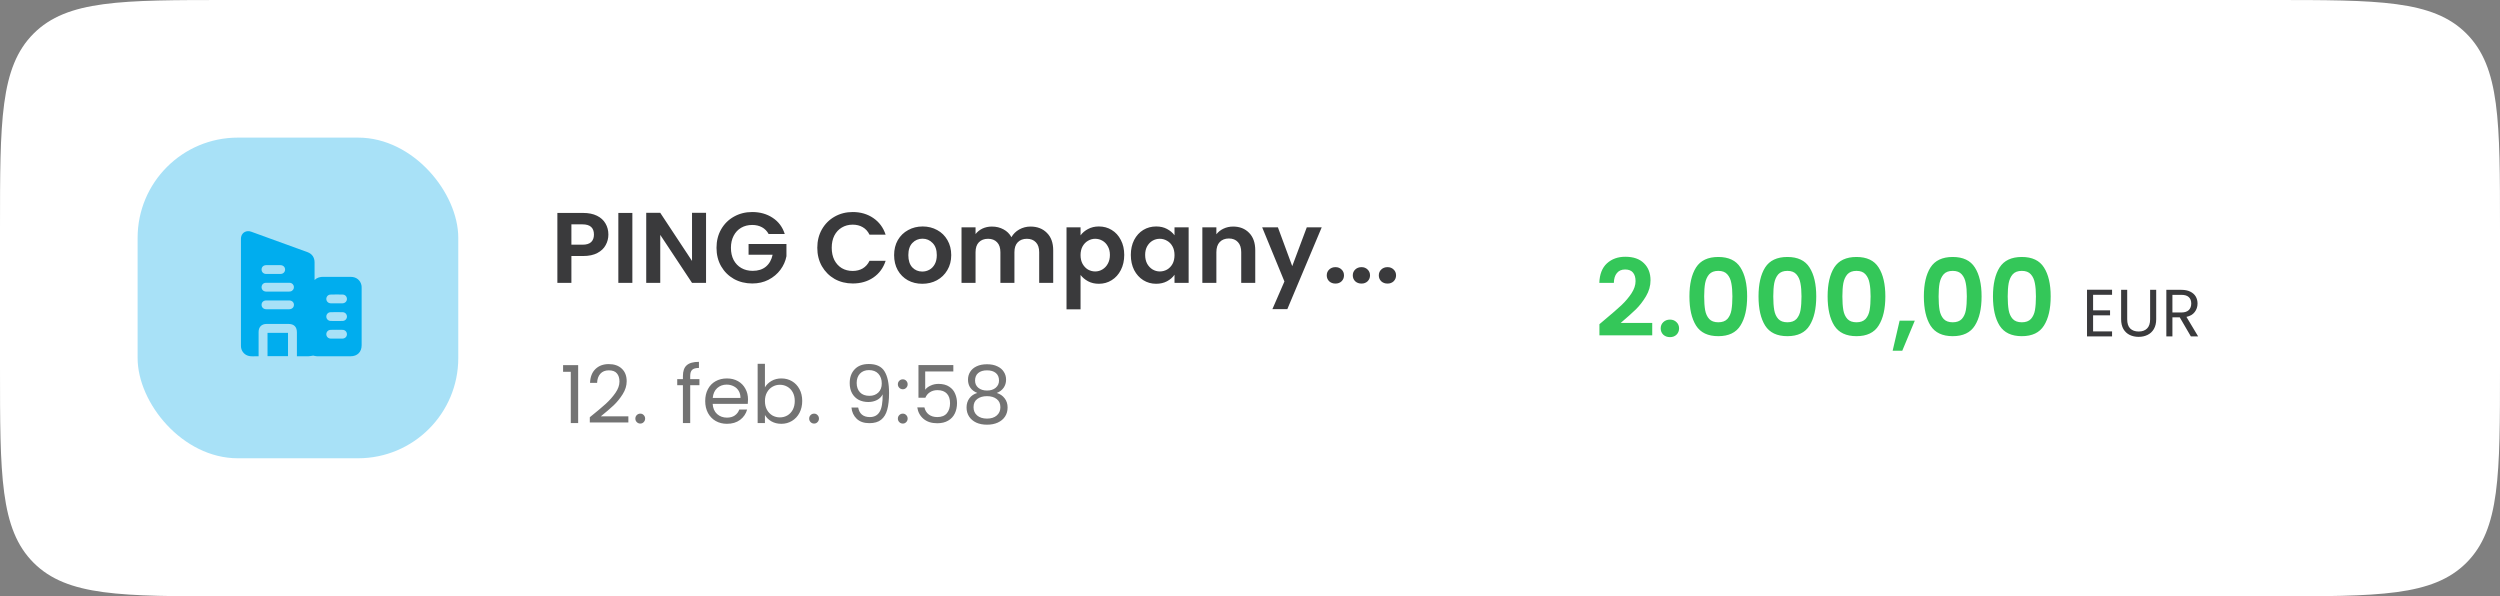<svg xmlns="http://www.w3.org/2000/svg" width="327" height="78" viewBox="0 0 327 78" fill="none"><rect x="0" y="0" width="327" height="78" fill="#808080" stroke="none"/><path d="M0 30C0 15.858 0 8.787 4.393 4.393C8.787 0 15.858 0 30 0H297C311.142 0 318.213 0 322.607 4.393C327 8.787 327 15.858 327 30V48C327 62.142 327 69.213 322.607 73.607C318.213 78 311.142 78 297 78H30C15.858 78 8.787 78 4.393 73.607C0 69.213 0 62.142 0 48V30Z" fill="white"></path><rect x="18" y="18" width="41.942" height="41.942" rx="13.107" fill="#A8E1F7"></rect><path d="M79.576 30.683C79.576 31.172 79.458 31.631 79.222 32.059C78.995 32.487 78.632 32.832 78.134 33.094C77.645 33.356 77.024 33.487 76.273 33.487H74.739V37H72.904V27.852H76.273C76.981 27.852 77.584 27.974 78.082 28.218C78.58 28.463 78.951 28.799 79.196 29.228C79.449 29.656 79.576 30.141 79.576 30.683ZM76.194 32.006C76.701 32.006 77.077 31.893 77.321 31.666C77.566 31.43 77.688 31.102 77.688 30.683C77.688 29.791 77.19 29.346 76.194 29.346H74.739V32.006H76.194ZM82.713 27.852V37H80.879V27.852H82.713ZM92.351 37H90.516L86.361 30.722V37H84.526V27.838H86.361L90.516 34.13V27.838H92.351V37ZM100.534 30.604C100.325 30.219 100.036 29.927 99.669 29.726C99.302 29.525 98.874 29.424 98.385 29.424C97.843 29.424 97.363 29.547 96.943 29.791C96.524 30.036 96.196 30.385 95.96 30.84C95.724 31.294 95.606 31.818 95.606 32.413C95.606 33.024 95.724 33.557 95.96 34.012C96.205 34.466 96.541 34.816 96.969 35.06C97.397 35.305 97.896 35.427 98.463 35.427C99.163 35.427 99.735 35.244 100.181 34.877C100.626 34.501 100.919 33.981 101.059 33.317H97.913V31.915H102.867V33.514C102.745 34.151 102.483 34.741 102.081 35.283C101.679 35.825 101.159 36.262 100.521 36.594C99.892 36.917 99.184 37.079 98.398 37.079C97.516 37.079 96.716 36.882 95.999 36.489C95.292 36.087 94.733 35.532 94.322 34.824C93.92 34.117 93.719 33.313 93.719 32.413C93.719 31.513 93.92 30.709 94.322 30.001C94.733 29.285 95.292 28.73 95.999 28.336C96.716 27.934 97.511 27.733 98.385 27.733C99.416 27.733 100.312 27.987 101.072 28.494C101.832 28.992 102.356 29.695 102.645 30.604H100.534ZM106.902 32.413C106.902 31.513 107.103 30.709 107.505 30.001C107.916 29.285 108.471 28.73 109.17 28.336C109.878 27.934 110.668 27.733 111.542 27.733C112.565 27.733 113.46 27.996 114.229 28.52C114.998 29.044 115.535 29.769 115.841 30.696H113.731C113.521 30.259 113.224 29.931 112.84 29.713C112.464 29.494 112.027 29.385 111.529 29.385C110.996 29.385 110.52 29.512 110.101 29.765C109.69 30.01 109.367 30.359 109.131 30.814C108.903 31.268 108.79 31.801 108.79 32.413C108.79 33.016 108.903 33.548 109.131 34.012C109.367 34.466 109.69 34.82 110.101 35.073C110.52 35.318 110.996 35.44 111.529 35.44C112.027 35.44 112.464 35.331 112.84 35.113C113.224 34.885 113.521 34.553 113.731 34.117H115.841C115.535 35.051 114.998 35.781 114.229 36.305C113.469 36.821 112.573 37.079 111.542 37.079C110.668 37.079 109.878 36.882 109.17 36.489C108.471 36.087 107.916 35.532 107.505 34.824C107.103 34.117 106.902 33.313 106.902 32.413ZM120.633 37.118C119.934 37.118 119.305 36.965 118.745 36.659C118.186 36.345 117.745 35.903 117.422 35.335C117.107 34.767 116.95 34.112 116.95 33.369C116.95 32.627 117.112 31.971 117.435 31.403C117.767 30.835 118.217 30.398 118.785 30.093C119.353 29.778 119.986 29.621 120.685 29.621C121.384 29.621 122.018 29.778 122.586 30.093C123.154 30.398 123.599 30.835 123.923 31.403C124.255 31.971 124.421 32.627 124.421 33.369C124.421 34.112 124.25 34.767 123.91 35.335C123.578 35.903 123.123 36.345 122.546 36.659C121.979 36.965 121.341 37.118 120.633 37.118ZM120.633 35.519C120.965 35.519 121.275 35.44 121.563 35.283C121.861 35.117 122.096 34.872 122.271 34.549C122.446 34.226 122.533 33.833 122.533 33.369C122.533 32.679 122.35 32.151 121.983 31.784C121.625 31.408 121.183 31.22 120.659 31.22C120.135 31.22 119.694 31.408 119.335 31.784C118.986 32.151 118.811 32.679 118.811 33.369C118.811 34.06 118.981 34.593 119.322 34.968C119.672 35.335 120.109 35.519 120.633 35.519ZM134.784 29.634C135.675 29.634 136.392 29.909 136.934 30.46C137.484 31.002 137.759 31.762 137.759 32.74V37H135.925V32.989C135.925 32.421 135.78 31.989 135.492 31.692C135.204 31.386 134.81 31.233 134.312 31.233C133.814 31.233 133.417 31.386 133.12 31.692C132.831 31.989 132.687 32.421 132.687 32.989V37H130.852V32.989C130.852 32.421 130.708 31.989 130.42 31.692C130.131 31.386 129.738 31.233 129.24 31.233C128.733 31.233 128.331 31.386 128.034 31.692C127.746 31.989 127.602 32.421 127.602 32.989V37H125.767V29.739H127.602V30.617C127.838 30.311 128.139 30.071 128.506 29.896C128.882 29.721 129.292 29.634 129.738 29.634C130.306 29.634 130.813 29.756 131.258 30.001C131.704 30.237 132.049 30.578 132.294 31.023C132.53 30.604 132.871 30.267 133.316 30.014C133.771 29.761 134.26 29.634 134.784 29.634ZM141.336 30.787C141.572 30.455 141.895 30.18 142.306 29.962C142.725 29.735 143.201 29.621 143.734 29.621C144.355 29.621 144.914 29.774 145.412 30.08C145.919 30.385 146.316 30.822 146.605 31.39C146.902 31.95 147.05 32.6 147.05 33.343C147.05 34.086 146.902 34.746 146.605 35.322C146.316 35.89 145.919 36.332 145.412 36.646C144.914 36.961 144.355 37.118 143.734 37.118C143.201 37.118 142.729 37.009 142.319 36.79C141.917 36.572 141.589 36.297 141.336 35.965V40.46H139.501V29.739H141.336V30.787ZM145.176 33.343C145.176 32.906 145.084 32.531 144.901 32.216C144.726 31.893 144.49 31.648 144.193 31.482C143.905 31.316 143.59 31.233 143.249 31.233C142.917 31.233 142.603 31.32 142.306 31.495C142.017 31.661 141.781 31.906 141.598 32.229C141.423 32.552 141.336 32.932 141.336 33.369C141.336 33.806 141.423 34.186 141.598 34.51C141.781 34.833 142.017 35.082 142.306 35.257C142.603 35.423 142.917 35.506 143.249 35.506C143.59 35.506 143.905 35.418 144.193 35.244C144.49 35.069 144.726 34.82 144.901 34.497C145.084 34.173 145.176 33.789 145.176 33.343ZM147.912 33.343C147.912 32.609 148.056 31.958 148.344 31.39C148.641 30.822 149.039 30.385 149.537 30.08C150.044 29.774 150.607 29.621 151.228 29.621C151.77 29.621 152.241 29.73 152.643 29.948C153.054 30.167 153.382 30.442 153.626 30.774V29.739H155.474V37H153.626V35.938C153.39 36.279 153.063 36.563 152.643 36.79C152.233 37.009 151.756 37.118 151.215 37.118C150.603 37.118 150.044 36.961 149.537 36.646C149.039 36.332 148.641 35.89 148.344 35.322C148.056 34.746 147.912 34.086 147.912 33.343ZM153.626 33.369C153.626 32.924 153.539 32.544 153.364 32.229C153.189 31.906 152.954 31.661 152.656 31.495C152.359 31.32 152.04 31.233 151.7 31.233C151.359 31.233 151.044 31.316 150.756 31.482C150.468 31.648 150.232 31.893 150.048 32.216C149.873 32.531 149.786 32.906 149.786 33.343C149.786 33.78 149.873 34.165 150.048 34.497C150.232 34.82 150.468 35.069 150.756 35.244C151.053 35.418 151.368 35.506 151.7 35.506C152.04 35.506 152.359 35.423 152.656 35.257C152.954 35.082 153.189 34.837 153.364 34.523C153.539 34.2 153.626 33.815 153.626 33.369ZM161.29 29.634C162.155 29.634 162.854 29.909 163.387 30.46C163.92 31.002 164.187 31.762 164.187 32.74V37H162.352V32.989C162.352 32.413 162.208 31.971 161.919 31.666C161.631 31.351 161.238 31.194 160.74 31.194C160.233 31.194 159.831 31.351 159.534 31.666C159.246 31.971 159.102 32.413 159.102 32.989V37H157.267V29.739H159.102V30.643C159.346 30.329 159.656 30.084 160.032 29.909C160.417 29.726 160.836 29.634 161.29 29.634ZM172.879 29.739L168.383 40.434H166.43L168.003 36.816L165.093 29.739H167.151L169.025 34.811L170.926 29.739H172.879ZM174.68 37.092C174.348 37.092 174.073 36.991 173.855 36.79C173.645 36.581 173.54 36.323 173.54 36.017C173.54 35.711 173.645 35.458 173.855 35.257C174.073 35.047 174.348 34.942 174.68 34.942C175.004 34.942 175.27 35.047 175.48 35.257C175.69 35.458 175.794 35.711 175.794 36.017C175.794 36.323 175.69 36.581 175.48 36.79C175.27 36.991 175.004 37.092 174.68 37.092ZM178.085 37.092C177.753 37.092 177.478 36.991 177.259 36.79C177.05 36.581 176.945 36.323 176.945 36.017C176.945 35.711 177.05 35.458 177.259 35.257C177.478 35.047 177.753 34.942 178.085 34.942C178.408 34.942 178.675 35.047 178.884 35.257C179.094 35.458 179.199 35.711 179.199 36.017C179.199 36.323 179.094 36.581 178.884 36.79C178.675 36.991 178.408 37.092 178.085 37.092ZM181.49 37.092C181.158 37.092 180.882 36.991 180.664 36.79C180.454 36.581 180.349 36.323 180.349 36.017C180.349 35.711 180.454 35.458 180.664 35.257C180.882 35.047 181.158 34.942 181.49 34.942C181.813 34.942 182.079 35.047 182.289 35.257C182.499 35.458 182.604 35.711 182.604 36.017C182.604 36.323 182.499 36.581 182.289 36.79C182.079 36.991 181.813 37.092 181.49 37.092Z" fill="#3A3A3C"></path><path d="M209.932 41.791C210.827 41.045 211.54 40.426 212.071 39.932C212.603 39.428 213.045 38.906 213.4 38.366C213.754 37.825 213.931 37.294 213.931 36.772C213.931 36.297 213.819 35.924 213.595 35.654C213.372 35.383 213.027 35.248 212.561 35.248C212.095 35.248 211.736 35.407 211.484 35.724C211.233 36.031 211.102 36.455 211.093 36.996H209.191C209.229 35.877 209.56 35.029 210.184 34.451C210.818 33.873 211.619 33.584 212.589 33.584C213.651 33.584 214.467 33.869 215.035 34.437C215.604 34.996 215.888 35.737 215.888 36.66C215.888 37.387 215.692 38.082 215.301 38.743C214.909 39.405 214.462 39.983 213.959 40.477C213.456 40.962 212.798 41.549 211.988 42.238H216.112V43.86H209.205V42.406L209.932 41.791ZM218.436 44.098C218.081 44.098 217.788 43.991 217.555 43.776C217.331 43.553 217.219 43.278 217.219 42.952C217.219 42.625 217.331 42.355 217.555 42.141C217.788 41.917 218.081 41.805 218.436 41.805C218.781 41.805 219.065 41.917 219.288 42.141C219.512 42.355 219.624 42.625 219.624 42.952C219.624 43.278 219.512 43.553 219.288 43.776C219.065 43.991 218.781 44.098 218.436 44.098ZM220.977 38.771C220.977 37.159 221.266 35.896 221.844 34.983C222.431 34.069 223.4 33.612 224.752 33.612C226.103 33.612 227.068 34.069 227.646 34.983C228.233 35.896 228.526 37.159 228.526 38.771C228.526 40.393 228.233 41.665 227.646 42.588C227.068 43.511 226.103 43.972 224.752 43.972C223.4 43.972 222.431 43.511 221.844 42.588C221.266 41.665 220.977 40.393 220.977 38.771ZM226.597 38.771C226.597 38.082 226.55 37.504 226.457 37.038C226.373 36.562 226.196 36.175 225.926 35.877C225.665 35.579 225.274 35.43 224.752 35.43C224.23 35.43 223.834 35.579 223.563 35.877C223.302 36.175 223.125 36.562 223.032 37.038C222.948 37.504 222.906 38.082 222.906 38.771C222.906 39.48 222.948 40.076 223.032 40.561C223.116 41.036 223.293 41.423 223.563 41.721C223.834 42.01 224.23 42.155 224.752 42.155C225.274 42.155 225.67 42.01 225.94 41.721C226.21 41.423 226.387 41.036 226.471 40.561C226.555 40.076 226.597 39.48 226.597 38.771ZM230.015 38.771C230.015 37.159 230.304 35.896 230.882 34.983C231.469 34.069 232.438 33.612 233.79 33.612C235.141 33.612 236.106 34.069 236.684 34.983C237.271 35.896 237.565 37.159 237.565 38.771C237.565 40.393 237.271 41.665 236.684 42.588C236.106 43.511 235.141 43.972 233.79 43.972C232.438 43.972 231.469 43.511 230.882 42.588C230.304 41.665 230.015 40.393 230.015 38.771ZM235.635 38.771C235.635 38.082 235.589 37.504 235.495 37.038C235.412 36.562 235.234 36.175 234.964 35.877C234.703 35.579 234.312 35.43 233.79 35.43C233.268 35.43 232.872 35.579 232.601 35.877C232.341 36.175 232.163 36.562 232.07 37.038C231.986 37.504 231.944 38.082 231.944 38.771C231.944 39.48 231.986 40.076 232.07 40.561C232.154 41.036 232.331 41.423 232.601 41.721C232.872 42.01 233.268 42.155 233.79 42.155C234.312 42.155 234.708 42.01 234.978 41.721C235.248 41.423 235.426 41.036 235.509 40.561C235.593 40.076 235.635 39.48 235.635 38.771ZM239.053 38.771C239.053 37.159 239.342 35.896 239.92 34.983C240.507 34.069 241.477 33.612 242.828 33.612C244.18 33.612 245.144 34.069 245.722 34.983C246.309 35.896 246.603 37.159 246.603 38.771C246.603 40.393 246.309 41.665 245.722 42.588C245.144 43.511 244.18 43.972 242.828 43.972C241.477 43.972 240.507 43.511 239.92 42.588C239.342 41.665 239.053 40.393 239.053 38.771ZM244.674 38.771C244.674 38.082 244.627 37.504 244.534 37.038C244.45 36.562 244.273 36.175 244.002 35.877C243.741 35.579 243.35 35.43 242.828 35.43C242.306 35.43 241.91 35.579 241.64 35.877C241.379 36.175 241.202 36.562 241.108 37.038C241.025 37.504 240.983 38.082 240.983 38.771C240.983 39.48 241.025 40.076 241.108 40.561C241.192 41.036 241.369 41.423 241.64 41.721C241.91 42.01 242.306 42.155 242.828 42.155C243.35 42.155 243.746 42.01 244.016 41.721C244.287 41.423 244.464 41.036 244.548 40.561C244.632 40.076 244.674 39.48 244.674 38.771ZM250.454 41.945L248.819 45.873H247.56L248.469 41.945H250.454ZM251.641 38.771C251.641 37.159 251.93 35.896 252.508 34.983C253.095 34.069 254.065 33.612 255.416 33.612C256.768 33.612 257.732 34.069 258.31 34.983C258.897 35.896 259.191 37.159 259.191 38.771C259.191 40.393 258.897 41.665 258.31 42.588C257.732 43.511 256.768 43.972 255.416 43.972C254.065 43.972 253.095 43.511 252.508 42.588C251.93 41.665 251.641 40.393 251.641 38.771ZM257.261 38.771C257.261 38.082 257.215 37.504 257.122 37.038C257.038 36.562 256.861 36.175 256.59 35.877C256.329 35.579 255.938 35.43 255.416 35.43C254.894 35.43 254.498 35.579 254.228 35.877C253.967 36.175 253.79 36.562 253.696 37.038C253.613 37.504 253.571 38.082 253.571 38.771C253.571 39.48 253.613 40.076 253.696 40.561C253.78 41.036 253.957 41.423 254.228 41.721C254.498 42.01 254.894 42.155 255.416 42.155C255.938 42.155 256.334 42.01 256.604 41.721C256.875 41.423 257.052 41.036 257.136 40.561C257.22 40.076 257.261 39.48 257.261 38.771ZM260.68 38.771C260.68 37.159 260.968 35.896 261.546 34.983C262.134 34.069 263.103 33.612 264.454 33.612C265.806 33.612 266.77 34.069 267.348 34.983C267.935 35.896 268.229 37.159 268.229 38.771C268.229 40.393 267.935 41.665 267.348 42.588C266.77 43.511 265.806 43.972 264.454 43.972C263.103 43.972 262.134 43.511 261.546 42.588C260.968 41.665 260.68 40.393 260.68 38.771ZM266.3 38.771C266.3 38.082 266.253 37.504 266.16 37.038C266.076 36.562 265.899 36.175 265.629 35.877C265.368 35.579 264.976 35.43 264.454 35.43C263.932 35.43 263.536 35.579 263.266 35.877C263.005 36.175 262.828 36.562 262.735 37.038C262.651 37.504 262.609 38.082 262.609 38.771C262.609 39.48 262.651 40.076 262.735 40.561C262.819 41.036 262.996 41.423 263.266 41.721C263.536 42.01 263.932 42.155 264.454 42.155C264.976 42.155 265.372 42.01 265.643 41.721C265.913 41.423 266.09 41.036 266.174 40.561C266.258 40.076 266.3 39.48 266.3 38.771Z" fill="#34C759"></path><path d="M273.776 38.556V40.592H275.995V41.248H273.776V43.345H276.258V44H272.981V37.901H276.258V38.556H273.776ZM278.238 37.91V41.763C278.238 42.305 278.37 42.707 278.632 42.969C278.9 43.231 279.27 43.362 279.741 43.362C280.207 43.362 280.571 43.231 280.834 42.969C281.102 42.707 281.236 42.305 281.236 41.763V37.91H282.031V41.754C282.031 42.261 281.929 42.689 281.725 43.039C281.521 43.383 281.244 43.639 280.895 43.808C280.551 43.977 280.164 44.061 279.733 44.061C279.302 44.061 278.911 43.977 278.562 43.808C278.218 43.639 277.944 43.383 277.74 43.039C277.542 42.689 277.443 42.261 277.443 41.754V37.91H278.238ZM286.564 44L285.113 41.51H284.152V44H283.357V37.91H285.323C285.783 37.91 286.171 37.988 286.485 38.146C286.806 38.303 287.044 38.516 287.202 38.783C287.359 39.051 287.438 39.357 287.438 39.701C287.438 40.12 287.315 40.49 287.071 40.811C286.832 41.131 286.471 41.344 285.987 41.449L287.516 44H286.564ZM284.152 40.872H285.323C285.754 40.872 286.078 40.767 286.293 40.557C286.509 40.342 286.616 40.056 286.616 39.701C286.616 39.34 286.509 39.06 286.293 38.862C286.083 38.664 285.76 38.565 285.323 38.565H284.152V40.872Z" fill="#3A3A3C"></path><path d="M73.651 48.629V47.759H75.623V55.34H74.658V48.629H73.651ZM77.146 54.574C78.034 53.861 78.73 53.278 79.233 52.823C79.736 52.362 80.159 51.883 80.502 51.387C80.851 50.883 81.026 50.391 81.026 49.908C81.026 49.454 80.914 49.097 80.691 48.839C80.474 48.573 80.121 48.44 79.632 48.44C79.156 48.44 78.786 48.591 78.52 48.891C78.261 49.185 78.122 49.58 78.101 50.076H77.178C77.206 49.293 77.444 48.689 77.891 48.262C78.338 47.836 78.915 47.623 79.621 47.623C80.341 47.623 80.911 47.822 81.33 48.22C81.757 48.619 81.97 49.167 81.97 49.866C81.97 50.447 81.795 51.013 81.445 51.565C81.103 52.11 80.712 52.593 80.271 53.012C79.831 53.425 79.268 53.907 78.583 54.459H82.19V55.256H77.146V54.574ZM83.754 55.403C83.573 55.403 83.419 55.34 83.293 55.214C83.167 55.088 83.104 54.934 83.104 54.753C83.104 54.571 83.167 54.417 83.293 54.291C83.419 54.166 83.573 54.103 83.754 54.103C83.929 54.103 84.076 54.166 84.195 54.291C84.32 54.417 84.383 54.571 84.383 54.753C84.383 54.934 84.32 55.088 84.195 55.214C84.076 55.34 83.929 55.403 83.754 55.403ZM91.485 50.38H90.279V55.34H89.325V50.38H88.581V49.594H89.325V49.185C89.325 48.542 89.489 48.073 89.818 47.78C90.153 47.479 90.688 47.329 91.422 47.329V48.126C91.003 48.126 90.706 48.21 90.531 48.377C90.363 48.538 90.279 48.807 90.279 49.185V49.594H91.485V50.38ZM97.84 52.247C97.84 52.428 97.83 52.621 97.809 52.823H93.216C93.251 53.39 93.444 53.833 93.793 54.155C94.15 54.47 94.579 54.627 95.083 54.627C95.495 54.627 95.838 54.532 96.11 54.344C96.39 54.148 96.586 53.889 96.697 53.568H97.725C97.571 54.12 97.264 54.571 96.802 54.92C96.341 55.263 95.768 55.434 95.083 55.434C94.537 55.434 94.048 55.312 93.615 55.067C93.188 54.823 92.853 54.477 92.608 54.029C92.364 53.575 92.241 53.05 92.241 52.456C92.241 51.862 92.36 51.341 92.598 50.894C92.835 50.447 93.167 50.104 93.594 49.866C94.027 49.622 94.523 49.499 95.083 49.499C95.628 49.499 96.11 49.618 96.53 49.856C96.949 50.094 97.271 50.422 97.494 50.842C97.725 51.254 97.84 51.722 97.84 52.247ZM96.855 52.047C96.855 51.684 96.774 51.373 96.614 51.114C96.453 50.849 96.233 50.649 95.953 50.517C95.68 50.377 95.376 50.307 95.041 50.307C94.558 50.307 94.146 50.461 93.803 50.768C93.468 51.076 93.276 51.502 93.227 52.047H96.855ZM100.054 50.663C100.25 50.321 100.536 50.041 100.914 49.825C101.291 49.608 101.721 49.499 102.204 49.499C102.721 49.499 103.186 49.622 103.598 49.866C104.011 50.111 104.336 50.457 104.573 50.904C104.811 51.345 104.93 51.859 104.93 52.446C104.93 53.026 104.811 53.543 104.573 53.998C104.336 54.452 104.007 54.805 103.588 55.057C103.175 55.308 102.714 55.434 102.204 55.434C101.707 55.434 101.27 55.326 100.893 55.109C100.522 54.892 100.243 54.616 100.054 54.281V55.34H99.1V47.581H100.054V50.663ZM103.955 52.446C103.955 52.013 103.867 51.635 103.692 51.313C103.518 50.992 103.28 50.747 102.979 50.58C102.686 50.412 102.361 50.328 102.004 50.328C101.655 50.328 101.33 50.415 101.029 50.59C100.736 50.758 100.498 51.006 100.316 51.334C100.141 51.656 100.054 52.03 100.054 52.456C100.054 52.89 100.141 53.271 100.316 53.599C100.498 53.921 100.736 54.169 101.029 54.344C101.33 54.511 101.655 54.595 102.004 54.595C102.361 54.595 102.686 54.511 102.979 54.344C103.28 54.169 103.518 53.921 103.692 53.599C103.867 53.271 103.955 52.886 103.955 52.446ZM106.49 55.403C106.308 55.403 106.154 55.34 106.028 55.214C105.903 55.088 105.84 54.934 105.84 54.753C105.84 54.571 105.903 54.417 106.028 54.291C106.154 54.166 106.308 54.103 106.49 54.103C106.665 54.103 106.811 54.166 106.93 54.291C107.056 54.417 107.119 54.571 107.119 54.753C107.119 54.934 107.056 55.088 106.93 55.214C106.811 55.34 106.665 55.403 106.49 55.403ZM112.252 53.306C112.322 53.704 112.483 54.012 112.735 54.228C112.993 54.445 113.339 54.553 113.773 54.553C114.353 54.553 114.779 54.326 115.052 53.872C115.331 53.417 115.464 52.652 115.45 51.576C115.303 51.89 115.059 52.138 114.716 52.32C114.374 52.495 113.993 52.582 113.573 52.582C113.105 52.582 112.686 52.488 112.315 52.299C111.952 52.103 111.665 51.82 111.455 51.45C111.246 51.079 111.141 50.632 111.141 50.108C111.141 49.36 111.357 48.758 111.791 48.304C112.224 47.843 112.839 47.612 113.636 47.612C114.615 47.612 115.3 47.93 115.691 48.566C116.09 49.202 116.289 50.15 116.289 51.408C116.289 52.289 116.209 53.016 116.048 53.589C115.894 54.162 115.628 54.599 115.251 54.9C114.881 55.2 114.37 55.35 113.72 55.35C113.007 55.35 112.451 55.158 112.053 54.774C111.655 54.389 111.427 53.9 111.371 53.306H112.252ZM113.731 51.775C114.199 51.775 114.583 51.632 114.884 51.345C115.185 51.051 115.335 50.656 115.335 50.16C115.335 49.636 115.188 49.213 114.895 48.891C114.601 48.57 114.188 48.409 113.657 48.409C113.168 48.409 112.776 48.563 112.483 48.87C112.196 49.178 112.053 49.583 112.053 50.087C112.053 50.597 112.196 51.006 112.483 51.313C112.769 51.621 113.185 51.775 113.731 51.775ZM118.091 55.403C117.91 55.403 117.756 55.34 117.63 55.214C117.504 55.088 117.441 54.934 117.441 54.753C117.441 54.571 117.504 54.417 117.63 54.291C117.756 54.166 117.91 54.103 118.091 54.103C118.266 54.103 118.413 54.166 118.532 54.291C118.658 54.417 118.72 54.571 118.72 54.753C118.72 54.934 118.658 55.088 118.532 55.214C118.413 55.34 118.266 55.403 118.091 55.403ZM118.091 50.915C117.91 50.915 117.756 50.852 117.63 50.726C117.504 50.6 117.441 50.447 117.441 50.265C117.441 50.083 117.504 49.929 117.63 49.803C117.756 49.678 117.91 49.615 118.091 49.615C118.266 49.615 118.413 49.678 118.532 49.803C118.658 49.929 118.72 50.083 118.72 50.265C118.72 50.447 118.658 50.6 118.532 50.726C118.413 50.852 118.266 50.915 118.091 50.915ZM124.696 48.587H121.016V50.978C121.176 50.754 121.414 50.572 121.729 50.433C122.043 50.286 122.382 50.212 122.746 50.212C123.326 50.212 123.798 50.335 124.161 50.58C124.525 50.817 124.783 51.128 124.937 51.513C125.098 51.89 125.178 52.292 125.178 52.718C125.178 53.222 125.084 53.673 124.895 54.071C124.707 54.47 124.416 54.784 124.025 55.015C123.64 55.245 123.162 55.361 122.588 55.361C121.854 55.361 121.26 55.172 120.806 54.795C120.352 54.417 120.075 53.914 119.978 53.285H120.911C121.002 53.683 121.194 53.994 121.487 54.218C121.781 54.442 122.152 54.553 122.599 54.553C123.151 54.553 123.567 54.389 123.847 54.061C124.126 53.725 124.266 53.285 124.266 52.739C124.266 52.194 124.126 51.775 123.847 51.481C123.567 51.181 123.155 51.03 122.609 51.03C122.239 51.03 121.914 51.121 121.634 51.303C121.362 51.478 121.162 51.719 121.037 52.026H120.135V47.748H124.696V48.587ZM127.83 51.397C127.439 51.243 127.138 51.02 126.929 50.726C126.719 50.433 126.614 50.076 126.614 49.657C126.614 49.279 126.708 48.94 126.897 48.64C127.086 48.332 127.366 48.091 127.736 47.916C128.114 47.734 128.568 47.644 129.099 47.644C129.63 47.644 130.081 47.734 130.452 47.916C130.829 48.091 131.112 48.332 131.301 48.64C131.497 48.94 131.595 49.279 131.595 49.657C131.595 50.062 131.486 50.419 131.27 50.726C131.053 51.027 130.756 51.251 130.378 51.397C130.812 51.53 131.154 51.764 131.406 52.1C131.665 52.428 131.794 52.827 131.794 53.295C131.794 53.75 131.682 54.148 131.458 54.49C131.235 54.826 130.917 55.088 130.504 55.277C130.099 55.459 129.63 55.55 129.099 55.55C128.568 55.55 128.1 55.459 127.694 55.277C127.296 55.088 126.985 54.826 126.761 54.49C126.537 54.148 126.425 53.75 126.425 53.295C126.425 52.827 126.551 52.425 126.803 52.089C127.054 51.754 127.397 51.523 127.83 51.397ZM130.672 49.772C130.672 49.346 130.532 49.017 130.253 48.786C129.973 48.556 129.588 48.44 129.099 48.44C128.617 48.44 128.236 48.556 127.956 48.786C127.677 49.017 127.537 49.349 127.537 49.783C127.537 50.174 127.68 50.489 127.967 50.726C128.26 50.964 128.638 51.083 129.099 51.083C129.568 51.083 129.945 50.964 130.232 50.726C130.525 50.482 130.672 50.163 130.672 49.772ZM129.099 51.817C128.582 51.817 128.159 51.939 127.83 52.184C127.502 52.421 127.338 52.781 127.338 53.264C127.338 53.711 127.495 54.071 127.809 54.344C128.131 54.616 128.561 54.753 129.099 54.753C129.637 54.753 130.064 54.616 130.378 54.344C130.693 54.071 130.85 53.711 130.85 53.264C130.85 52.795 130.689 52.439 130.368 52.194C130.046 51.943 129.623 51.817 129.099 51.817Z" fill="black" fill-opacity="0.55"></path><path d="M41.146 36.621C41.494 36.295 41.869 36.209 42.281 36.211C43.485 36.217 44.688 36.211 45.892 36.214C46.595 36.216 47.137 36.642 47.275 37.298C47.3 37.415 47.301 37.537 47.302 37.657C47.303 40.157 47.304 42.658 47.302 45.158C47.302 46.041 46.742 46.599 45.859 46.6C44.385 46.601 42.91 46.603 41.436 46.596C41.275 46.595 41.114 46.54 40.965 46.511C40.771 46.54 40.576 46.591 40.379 46.596C39.874 46.608 39.369 46.6 38.835 46.6C38.835 46.52 38.835 46.451 38.835 46.382C38.835 45.408 38.835 44.434 38.835 43.461C38.835 42.754 38.449 42.371 37.74 42.371C36.783 42.371 35.826 42.371 34.869 42.371C34.222 42.372 33.825 42.769 33.825 43.417C33.825 44.403 33.825 45.389 33.825 46.375C33.825 46.44 33.825 46.505 33.825 46.599C33.339 46.573 32.858 46.679 32.392 46.513C31.867 46.325 31.52 45.827 31.516 45.264C31.51 44.537 31.514 43.81 31.514 43.083C31.514 39.14 31.514 35.197 31.514 31.254C31.514 30.695 31.847 30.292 32.379 30.238C32.535 30.222 32.706 30.251 32.855 30.305C35.312 31.192 37.766 32.086 40.221 32.981C40.813 33.197 41.141 33.671 41.145 34.306C41.149 34.998 41.146 35.688 41.146 36.38C41.146 36.444 41.146 36.508 41.146 36.622L41.146 36.621ZM36.332 38.142C36.806 38.142 37.281 38.143 37.755 38.142C37.833 38.142 37.912 38.138 37.988 38.122C38.275 38.063 38.467 37.806 38.445 37.519C38.424 37.235 38.192 36.995 37.902 36.993C36.851 36.987 35.799 36.986 34.748 36.994C34.44 36.996 34.215 37.253 34.214 37.561C34.213 37.898 34.465 38.138 34.835 38.141C35.334 38.145 35.833 38.142 36.331 38.142L36.332 38.142ZM36.332 39.297C35.833 39.297 35.334 39.295 34.836 39.297C34.459 39.299 34.214 39.529 34.214 39.872C34.215 40.209 34.468 40.448 34.839 40.45C35.83 40.453 36.821 40.453 37.813 40.45C38.192 40.449 38.452 40.201 38.447 39.861C38.442 39.529 38.185 39.299 37.81 39.297C37.317 39.295 36.825 39.297 36.332 39.297H36.332ZM35.776 34.681C35.458 34.681 35.139 34.678 34.821 34.682C34.465 34.686 34.223 34.909 34.214 35.234C34.205 35.569 34.445 35.827 34.798 35.832C35.434 35.841 36.071 35.841 36.707 35.832C37.049 35.827 37.294 35.569 37.29 35.249C37.287 34.929 37.036 34.688 36.694 34.683C36.388 34.678 36.082 34.682 35.775 34.682L35.776 34.681ZM44.019 39.675C44.265 39.675 44.511 39.676 44.758 39.675C44.77 39.675 44.782 39.675 44.794 39.675C45.118 39.664 45.363 39.437 45.379 39.132C45.395 38.819 45.165 38.539 44.838 38.529C44.298 38.512 43.756 38.512 43.216 38.531C42.898 38.541 42.668 38.823 42.683 39.123C42.699 39.432 42.94 39.665 43.262 39.673C43.514 39.679 43.767 39.674 44.019 39.674L44.019 39.675ZM44.022 41.983C44.281 41.983 44.539 41.987 44.797 41.982C45.121 41.975 45.365 41.742 45.379 41.437C45.393 41.124 45.162 40.847 44.834 40.837C44.3 40.821 43.764 40.822 43.23 40.837C42.91 40.846 42.676 41.115 42.682 41.418C42.688 41.731 42.935 41.974 43.265 41.982C43.517 41.988 43.77 41.983 44.022 41.983H44.022ZM44.026 44.292C44.266 44.292 44.507 44.292 44.747 44.292C44.759 44.292 44.771 44.292 44.783 44.292C45.126 44.282 45.377 44.043 45.379 43.723C45.382 43.41 45.143 43.15 44.812 43.143C44.289 43.131 43.766 43.13 43.244 43.144C42.915 43.152 42.674 43.422 42.682 43.73C42.691 44.044 42.937 44.284 43.269 44.291C43.521 44.296 43.773 44.292 44.026 44.292L44.026 44.292Z" fill="#00ADEE"></path><path d="M37.671 43.538V46.584H34.992V43.538H37.671Z" fill="#00ADEE"></path></svg>